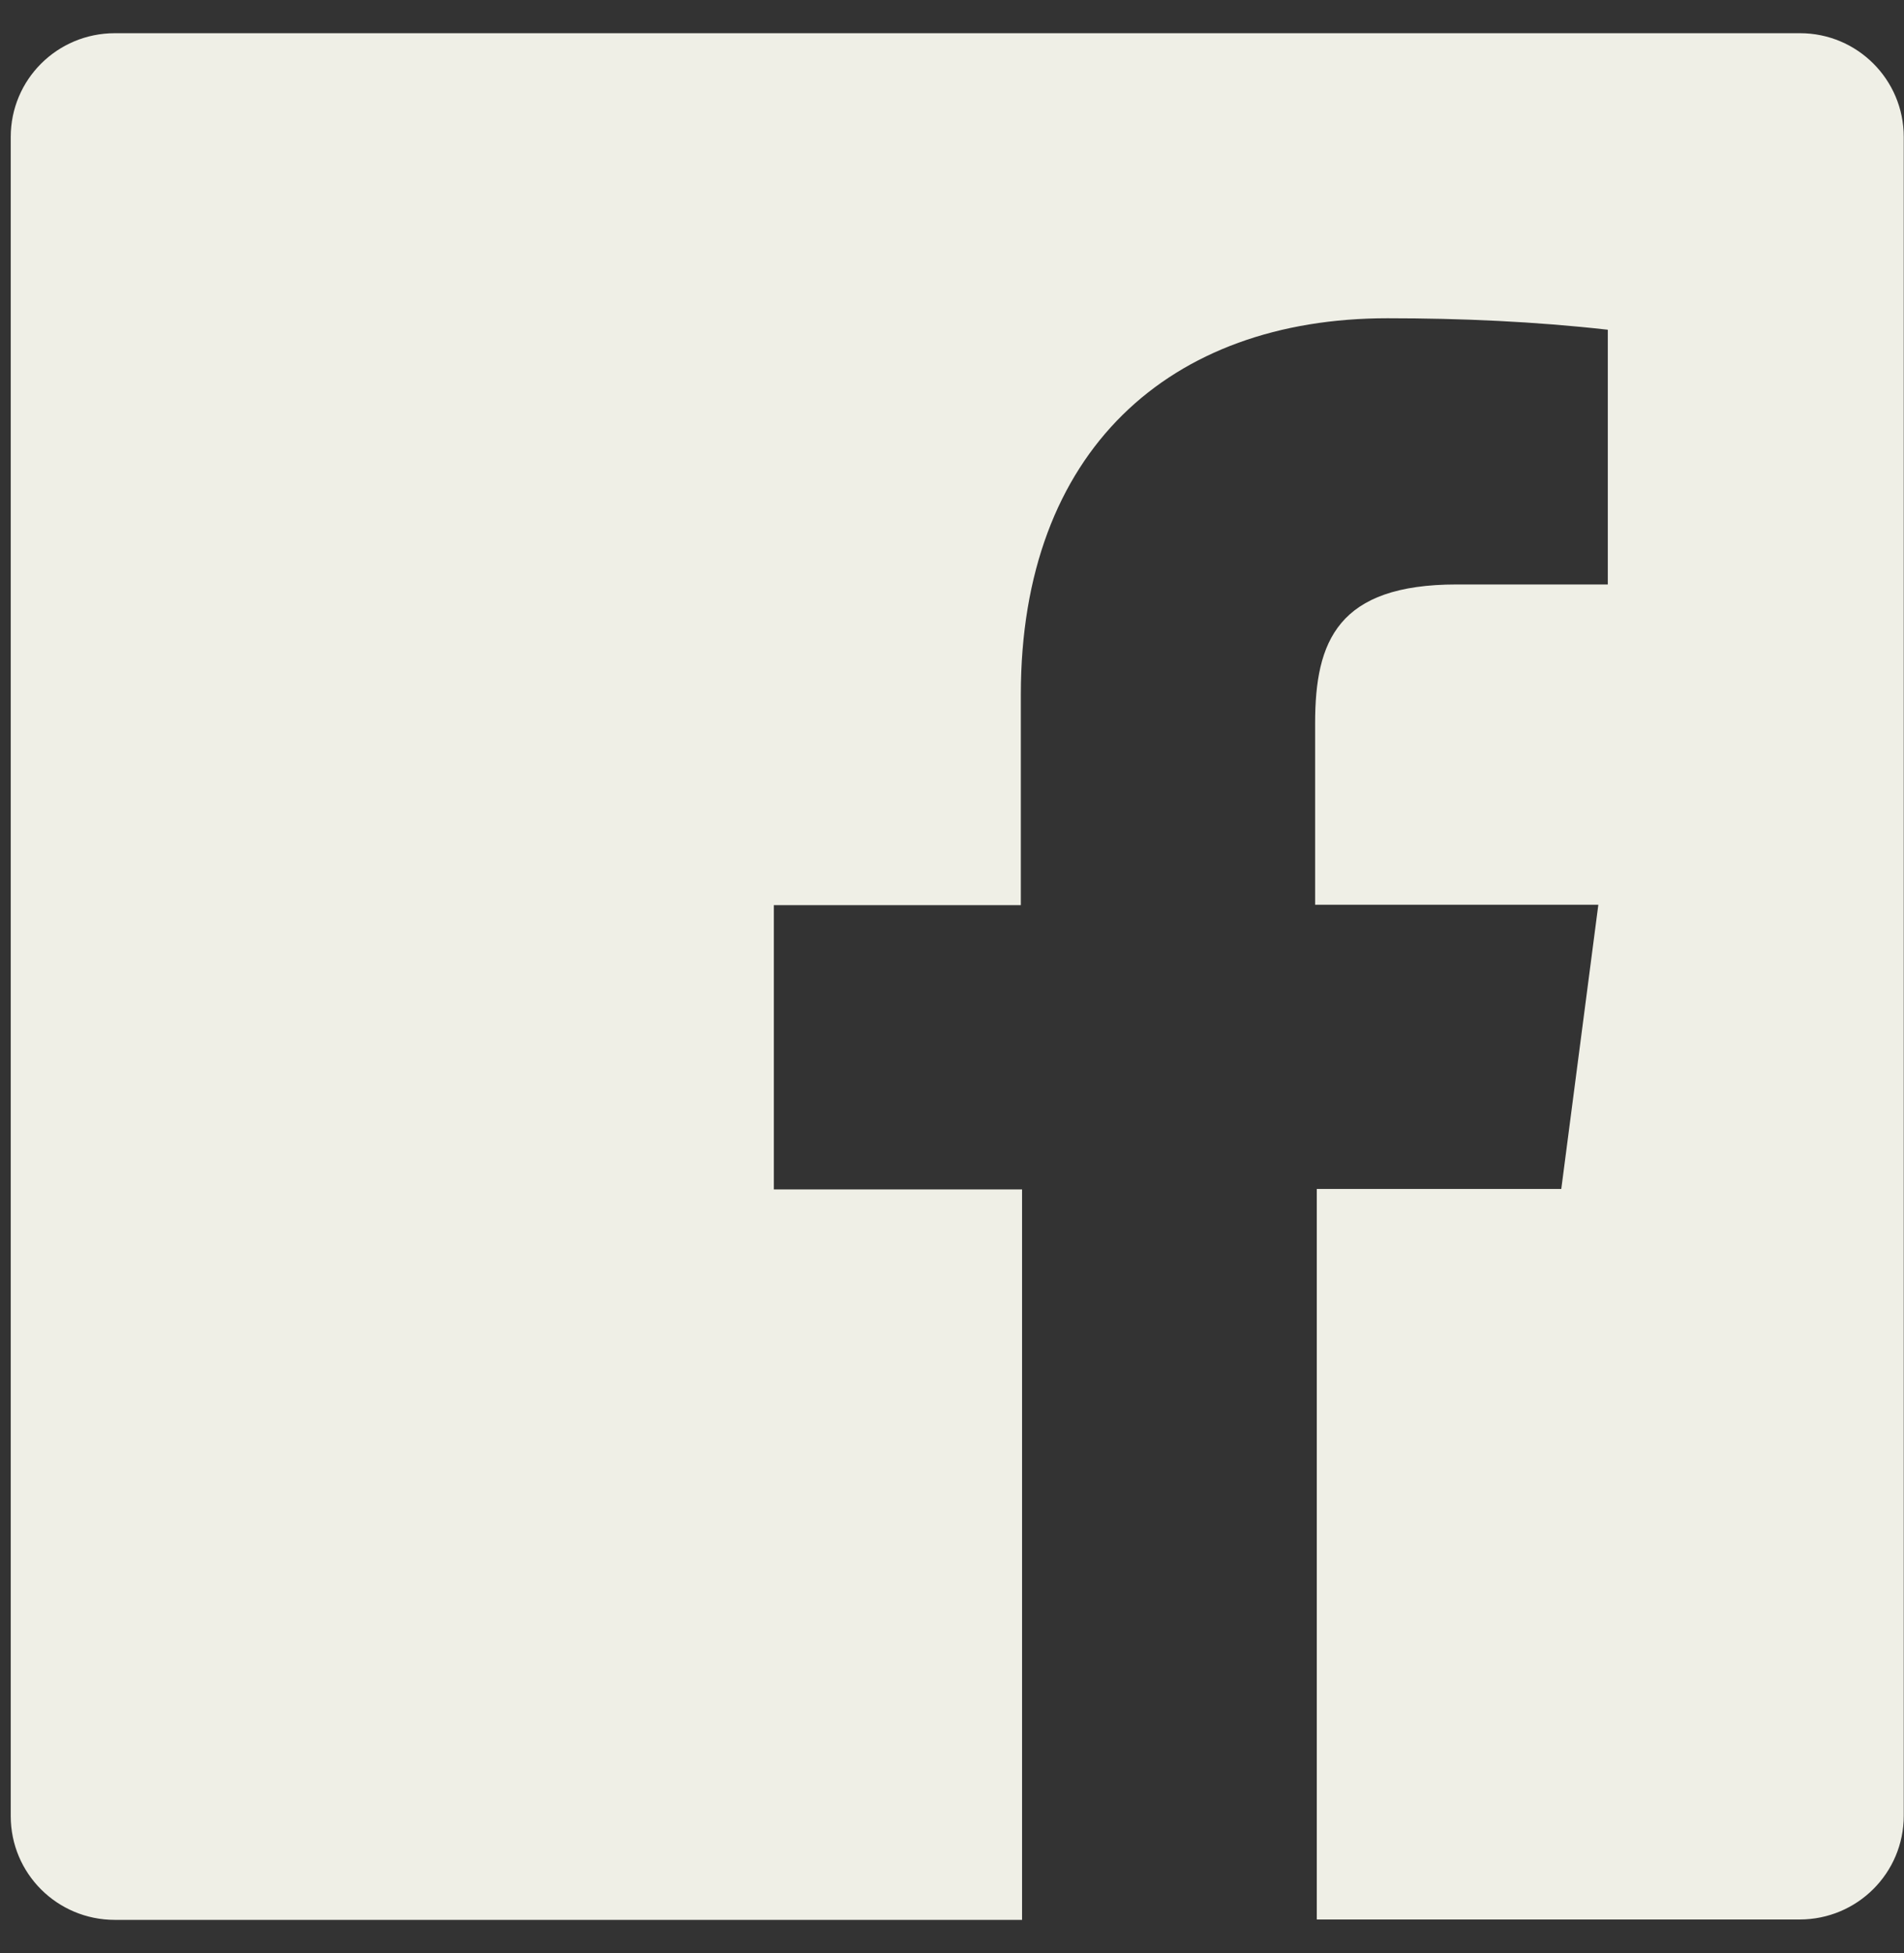 <svg width="39" height="40" viewBox="0 0 39 40" fill="none" xmlns="http://www.w3.org/2000/svg">
<rect x="0" y="0" width="39" height="40" fill="#333333" stroke="none"/>
<path d="M36.862 0.68H2.353C1.172 0.68 0.22 1.629 0.22 2.805V37.195C0.22 38.371 1.172 39.32 2.353 39.32H20.935V24.36H15.851V18.538H20.91V14.221C20.91 9.231 23.962 6.518 28.422 6.518C29.931 6.518 31.441 6.585 32.933 6.753V11.97H29.839C27.402 11.97 26.938 13.129 26.938 14.809V18.53H32.739L31.98 24.351H26.972V39.312H36.862C38.042 39.312 38.995 38.362 38.995 37.186V2.805C38.995 1.629 38.042 0.68 36.87 0.68H36.862Z" fill="#EFEFE6"/>
</svg>
